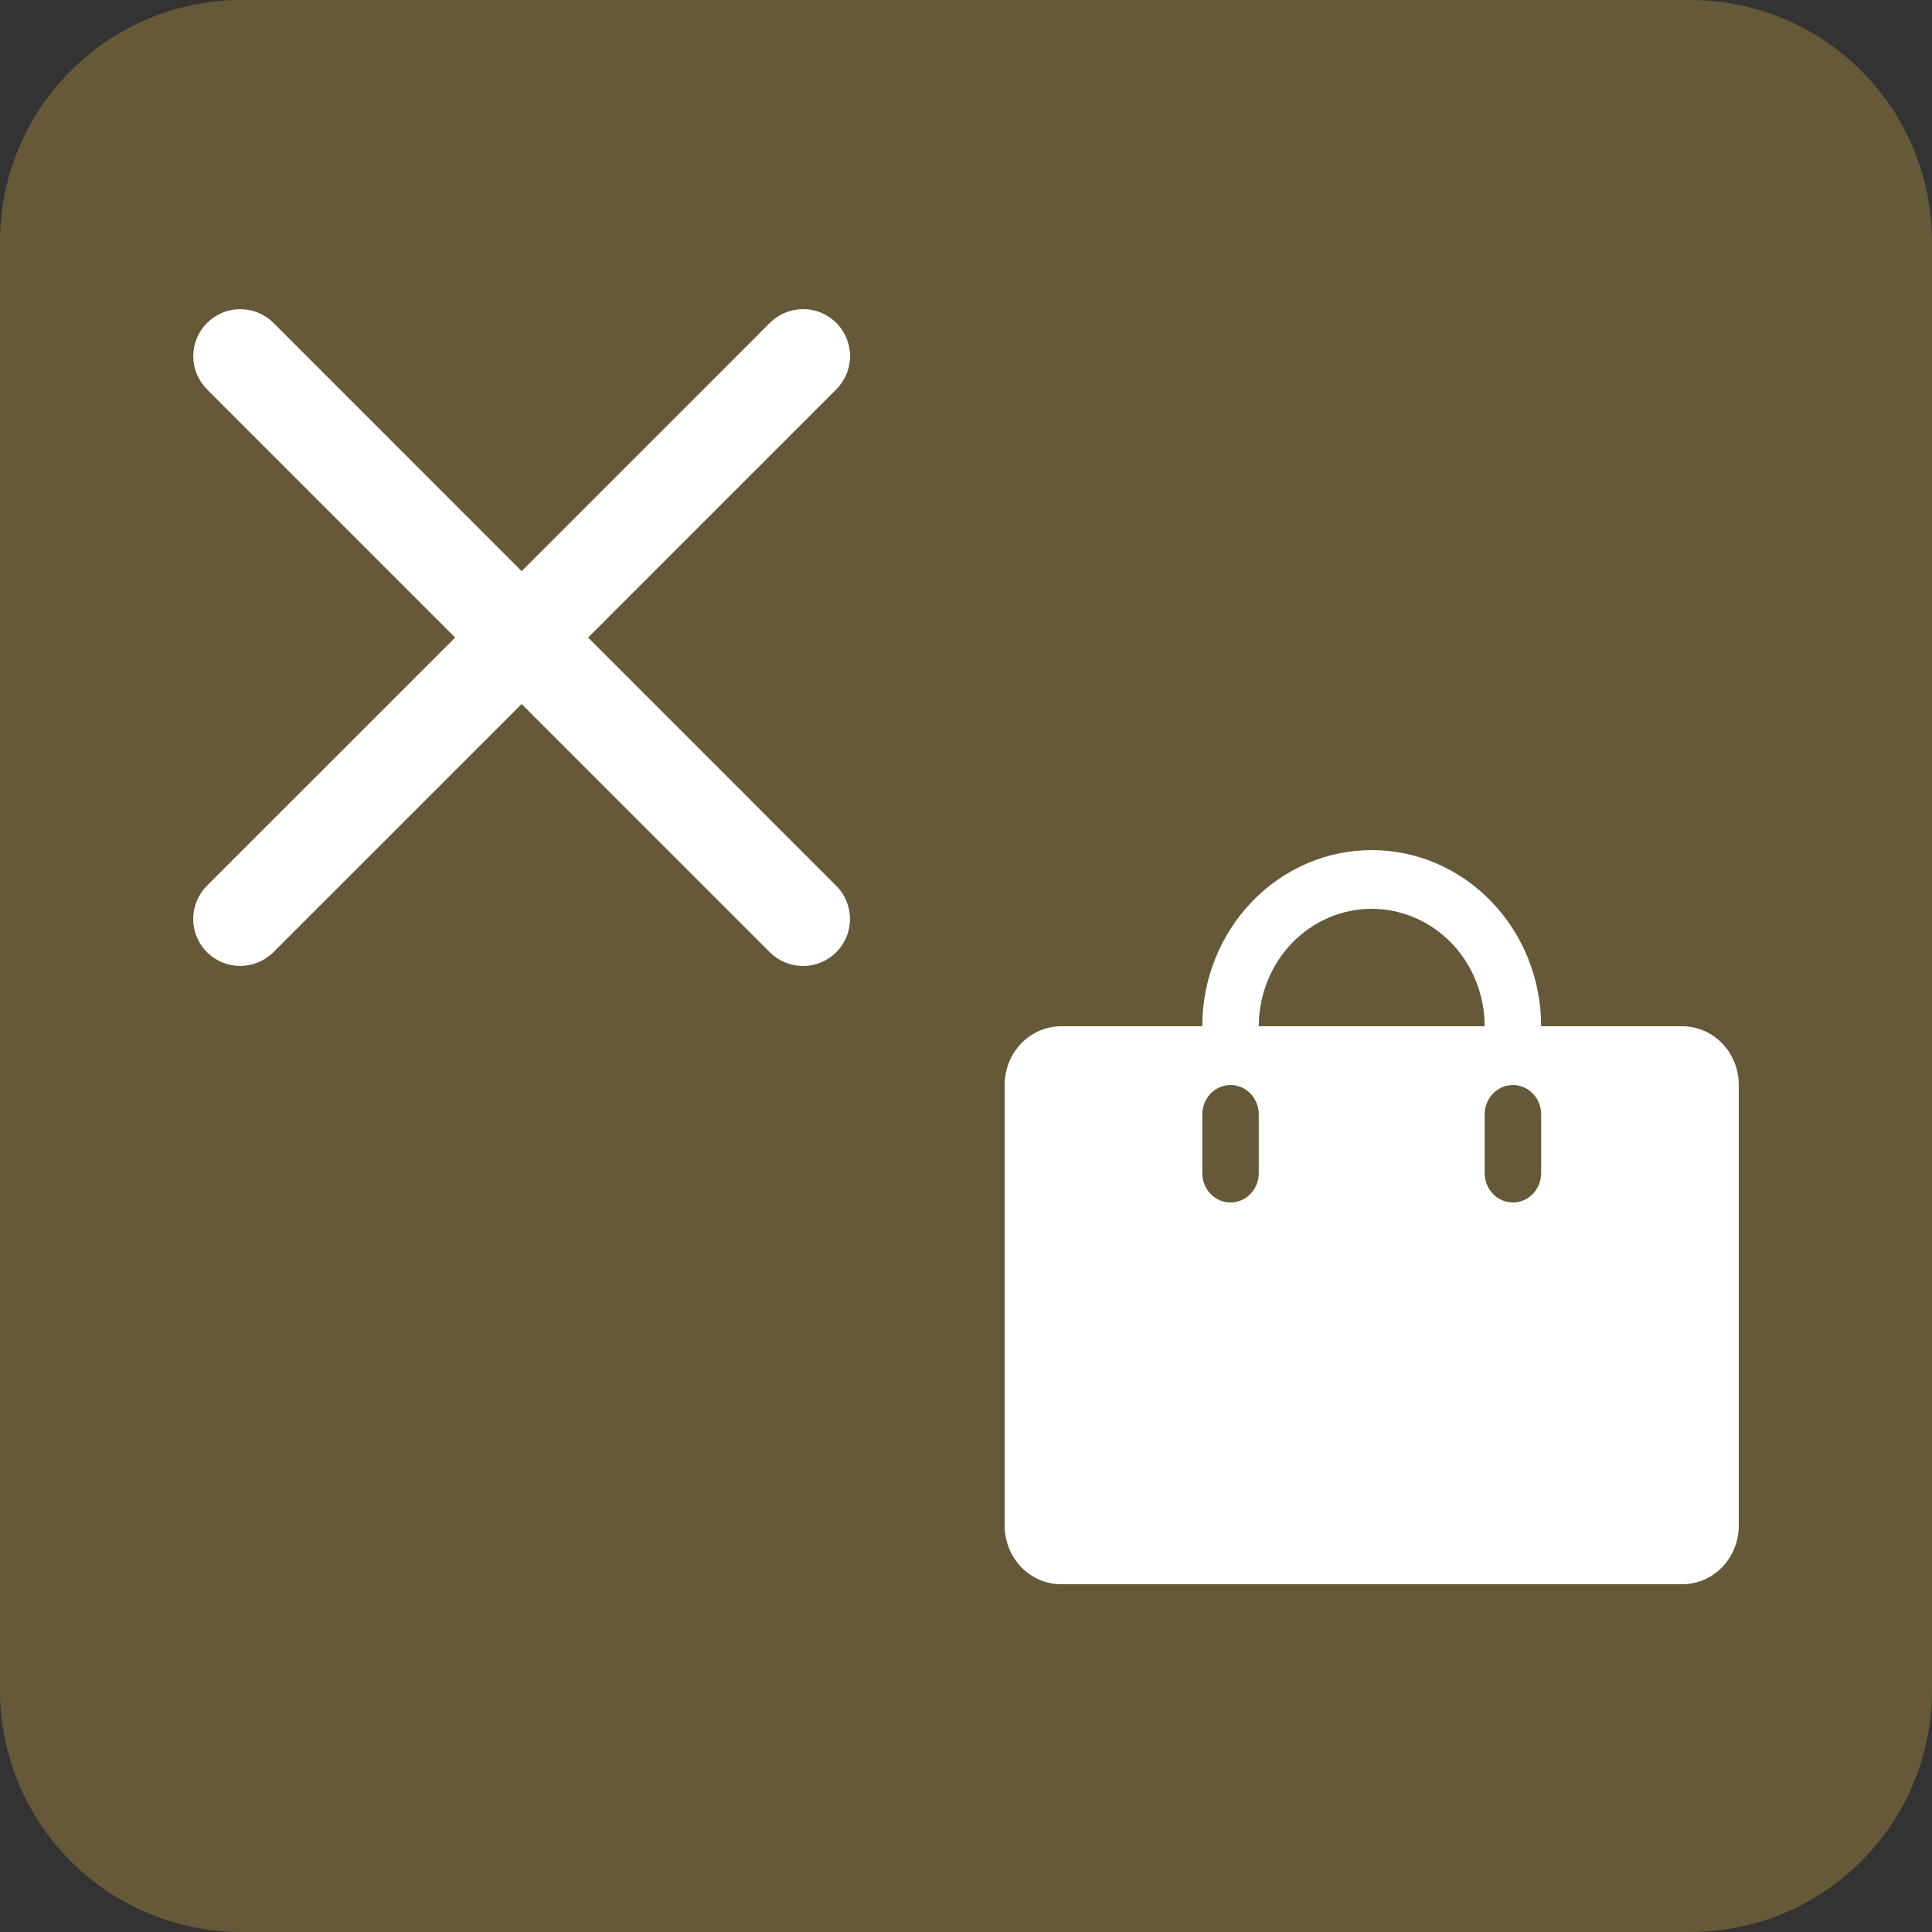 <svg xmlns="http://www.w3.org/2000/svg" width="50" height="50" viewBox="0 0 50 50" fill="none"><rect x="0" y="0" width="50" height="50" fill="#333333" stroke="none"/><g clip-path="url(#clip0_643_926)"><path d="M0 6.25C0 4.592 0.658 3.003 1.831 1.831C3.003 0.658 4.592 0 6.25 0L43.75 0C45.408 0 46.997 0.658 48.169 1.831C49.342 3.003 50 4.592 50 6.25V43.75C50 45.408 49.342 46.997 48.169 48.169C46.997 49.342 45.408 50 43.75 50H6.25C4.592 50 3.003 49.342 1.831 48.169C0.658 46.997 0 45.408 0 43.75V6.25Z" fill="#65593A"></path><path d="M21.642 22.924C21.87 23.152 21.998 23.462 21.998 23.784C21.998 24.107 21.87 24.416 21.642 24.644C21.414 24.872 21.105 25 20.782 25C20.459 25 20.15 24.872 19.922 24.644L13.5 18.22L7.076 24.642C6.848 24.87 6.538 24.998 6.216 24.998C5.893 24.998 5.584 24.87 5.356 24.642C5.128 24.414 5 24.105 5 23.782C5 23.46 5.128 23.15 5.356 22.922L11.78 16.5L5.358 10.077C5.13 9.849 5.002 9.539 5.002 9.217C5.002 8.894 5.13 8.585 5.358 8.357C5.586 8.129 5.895 8.001 6.218 8.001C6.54 8.001 6.85 8.129 7.078 8.357L13.5 14.781L19.924 8.356C20.152 8.128 20.462 8 20.784 8C21.107 8 21.416 8.128 21.644 8.356C21.872 8.584 22 8.893 22 9.216C22 9.538 21.872 9.848 21.644 10.076L15.22 16.5L21.642 22.924Z" fill="white"></path><path d="M43.538 26.56H39.885C39.885 25.351 39.423 24.191 38.6 23.336C37.778 22.48 36.663 22 35.5 22C34.337 22 33.222 22.48 32.4 23.336C31.577 24.191 31.115 25.351 31.115 26.56H27.462C27.074 26.56 26.702 26.72 26.428 27.005C26.154 27.29 26 27.677 26 28.08V39.48C26 39.883 26.154 40.27 26.428 40.555C26.702 40.84 27.074 41 27.462 41H43.538C43.926 41 44.298 40.84 44.572 40.555C44.846 40.27 45 39.883 45 39.48V28.08C45 27.677 44.846 27.29 44.572 27.005C44.298 26.72 43.926 26.56 43.538 26.56ZM32.577 30.36C32.577 30.562 32.5 30.755 32.363 30.897C32.226 31.04 32.04 31.12 31.846 31.12C31.652 31.12 31.466 31.04 31.329 30.897C31.192 30.755 31.115 30.562 31.115 30.36V28.84C31.115 28.638 31.192 28.445 31.329 28.303C31.466 28.16 31.652 28.08 31.846 28.08C32.04 28.08 32.226 28.16 32.363 28.303C32.5 28.445 32.577 28.638 32.577 28.84V30.36ZM35.5 23.52C36.275 23.52 37.019 23.84 37.567 24.41C38.115 24.98 38.423 25.754 38.423 26.56H32.577C32.577 25.754 32.885 24.98 33.433 24.41C33.981 23.84 34.725 23.52 35.5 23.52ZM39.885 30.36C39.885 30.562 39.808 30.755 39.671 30.897C39.533 31.04 39.348 31.12 39.154 31.12C38.96 31.12 38.774 31.04 38.637 30.897C38.5 30.755 38.423 30.562 38.423 30.36V28.84C38.423 28.638 38.5 28.445 38.637 28.303C38.774 28.16 38.96 28.08 39.154 28.08C39.348 28.08 39.533 28.16 39.671 28.303C39.808 28.445 39.885 28.638 39.885 28.84V30.36Z" fill="white"></path></g><defs><clipPath id="clip0_643_926"><rect width="50" height="50" fill="white"></rect></clipPath></defs></svg>